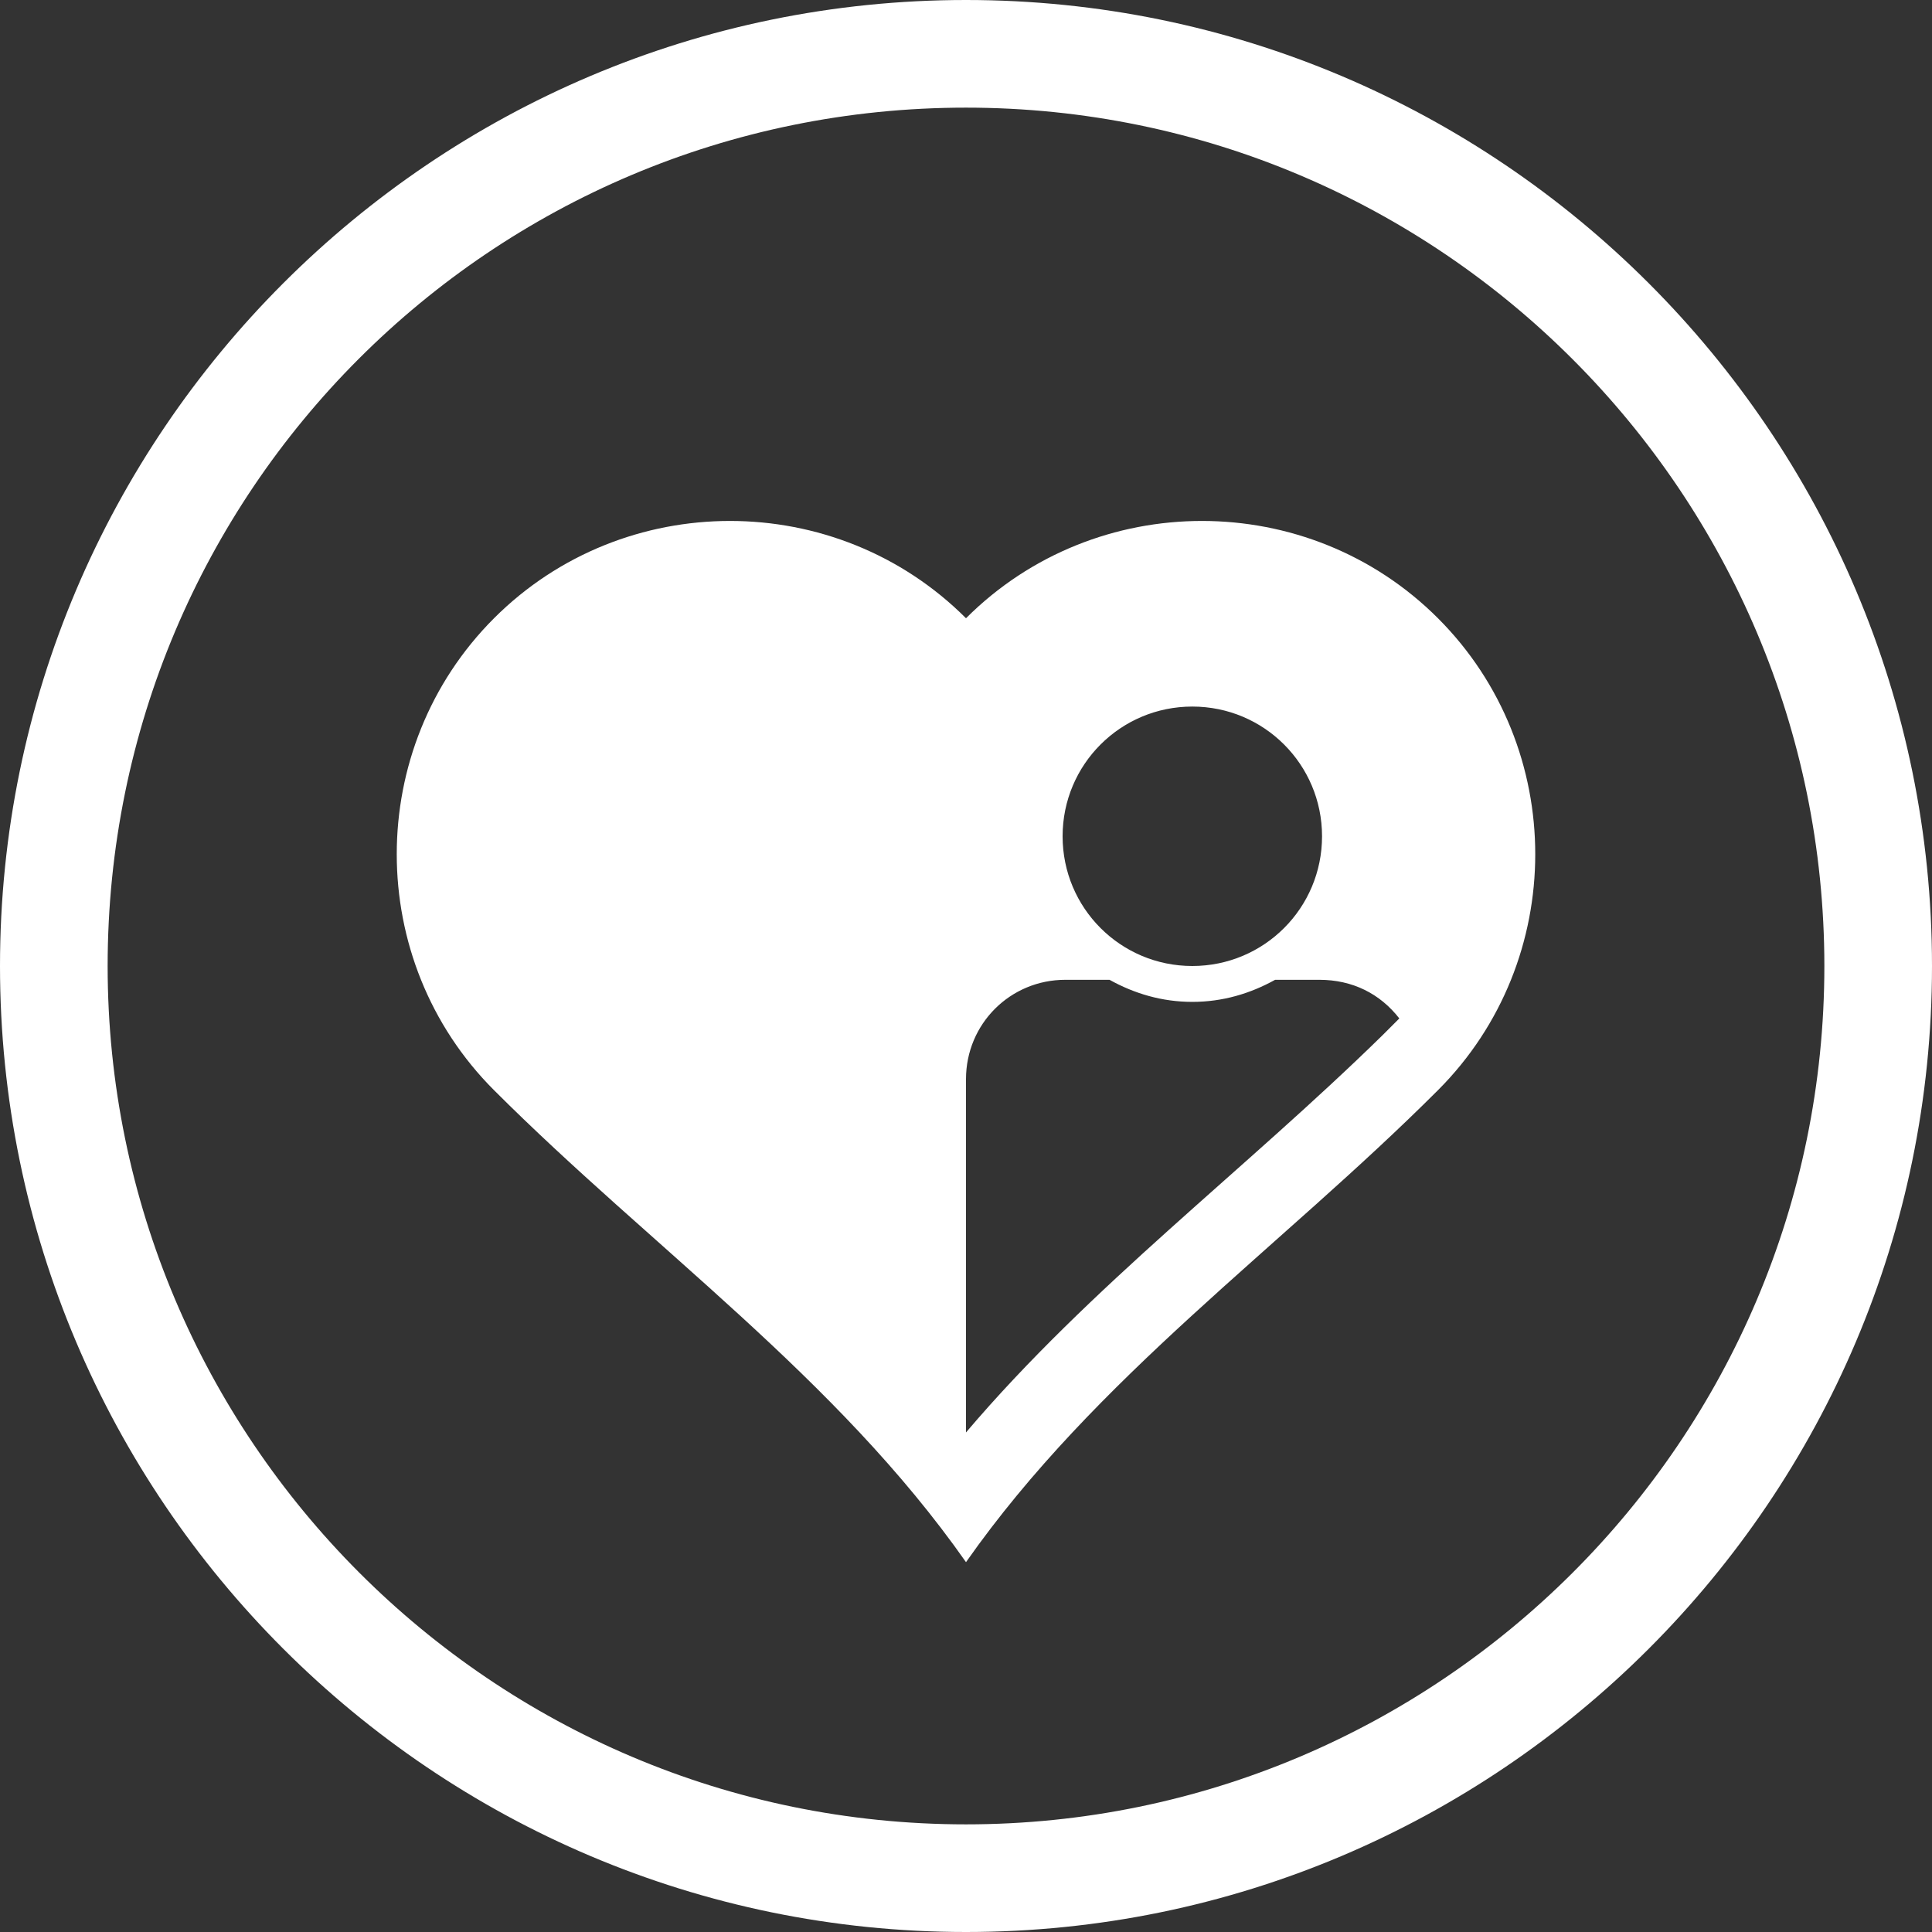 <?xml version="1.0" encoding="UTF-8"?>
<!DOCTYPE svg PUBLIC "-//W3C//DTD SVG 1.1//EN" "http://www.w3.org/Graphics/SVG/1.1/DTD/svg11.dtd">
<!-- Creator: CorelDRAW 2023 -->
<svg xmlns="http://www.w3.org/2000/svg" xml:space="preserve" width="700px" height="700px" version="1.1" style="shape-rendering:geometricPrecision; text-rendering:geometricPrecision; image-rendering:optimizeQuality; fill-rule:evenodd; clip-rule:evenodd"
viewBox="0 0 700 700"
 xmlns:xlink="http://www.w3.org/1999/xlink"
 xmlns:xodm="http://www.corel.com/coreldraw/odm/2003">
 <rect x="0" y="0" width="700" height="700" fill="#333333" stroke="none"/>
 <defs>
  <style type="text/css">
   <![CDATA[
    .fil0 {fill:white}
   ]]>
  </style>
 </defs>
 <g id="Layer_x0020_1">
  <path class="fil0" d="M350 39c-172,0 -311,139 -311,311 0,171 139,311 311,311 171,0 311,-139 311,-311 0,-171 -139,-311 -311,-311zm0 -39c193,0 350,157 350,350 0,193 -157,350 -350,350 -193,0 -350,-157 -350,-350 0,-193 157,-350 350,-350zm82 256c26,0 47,21 47,47 0,26 -21,47 -47,47 -26,0 -47,-21 -47,-47 0,-26 21,-47 47,-47zm-82 263c45,-53 101,-95 151,-144 2,-2 4,-4 6,-6 -7,-9 -17,-14 -29,-14l-16 0c-9,5 -19,8 -30,8 -11,0 -21,-3 -30,-8l-16 0c-20,0 -36,16 -36,36l0 129zm-171 -295c47,-47 124,-47 171,0 47,-47 124,-47 171,0 47,47 47,124 0,171 -57,57 -124,104 -171,171 -47,-67 -114,-114 -171,-171 -47,-47 -47,-124 0,-171z"/>
 </g>
</svg>
